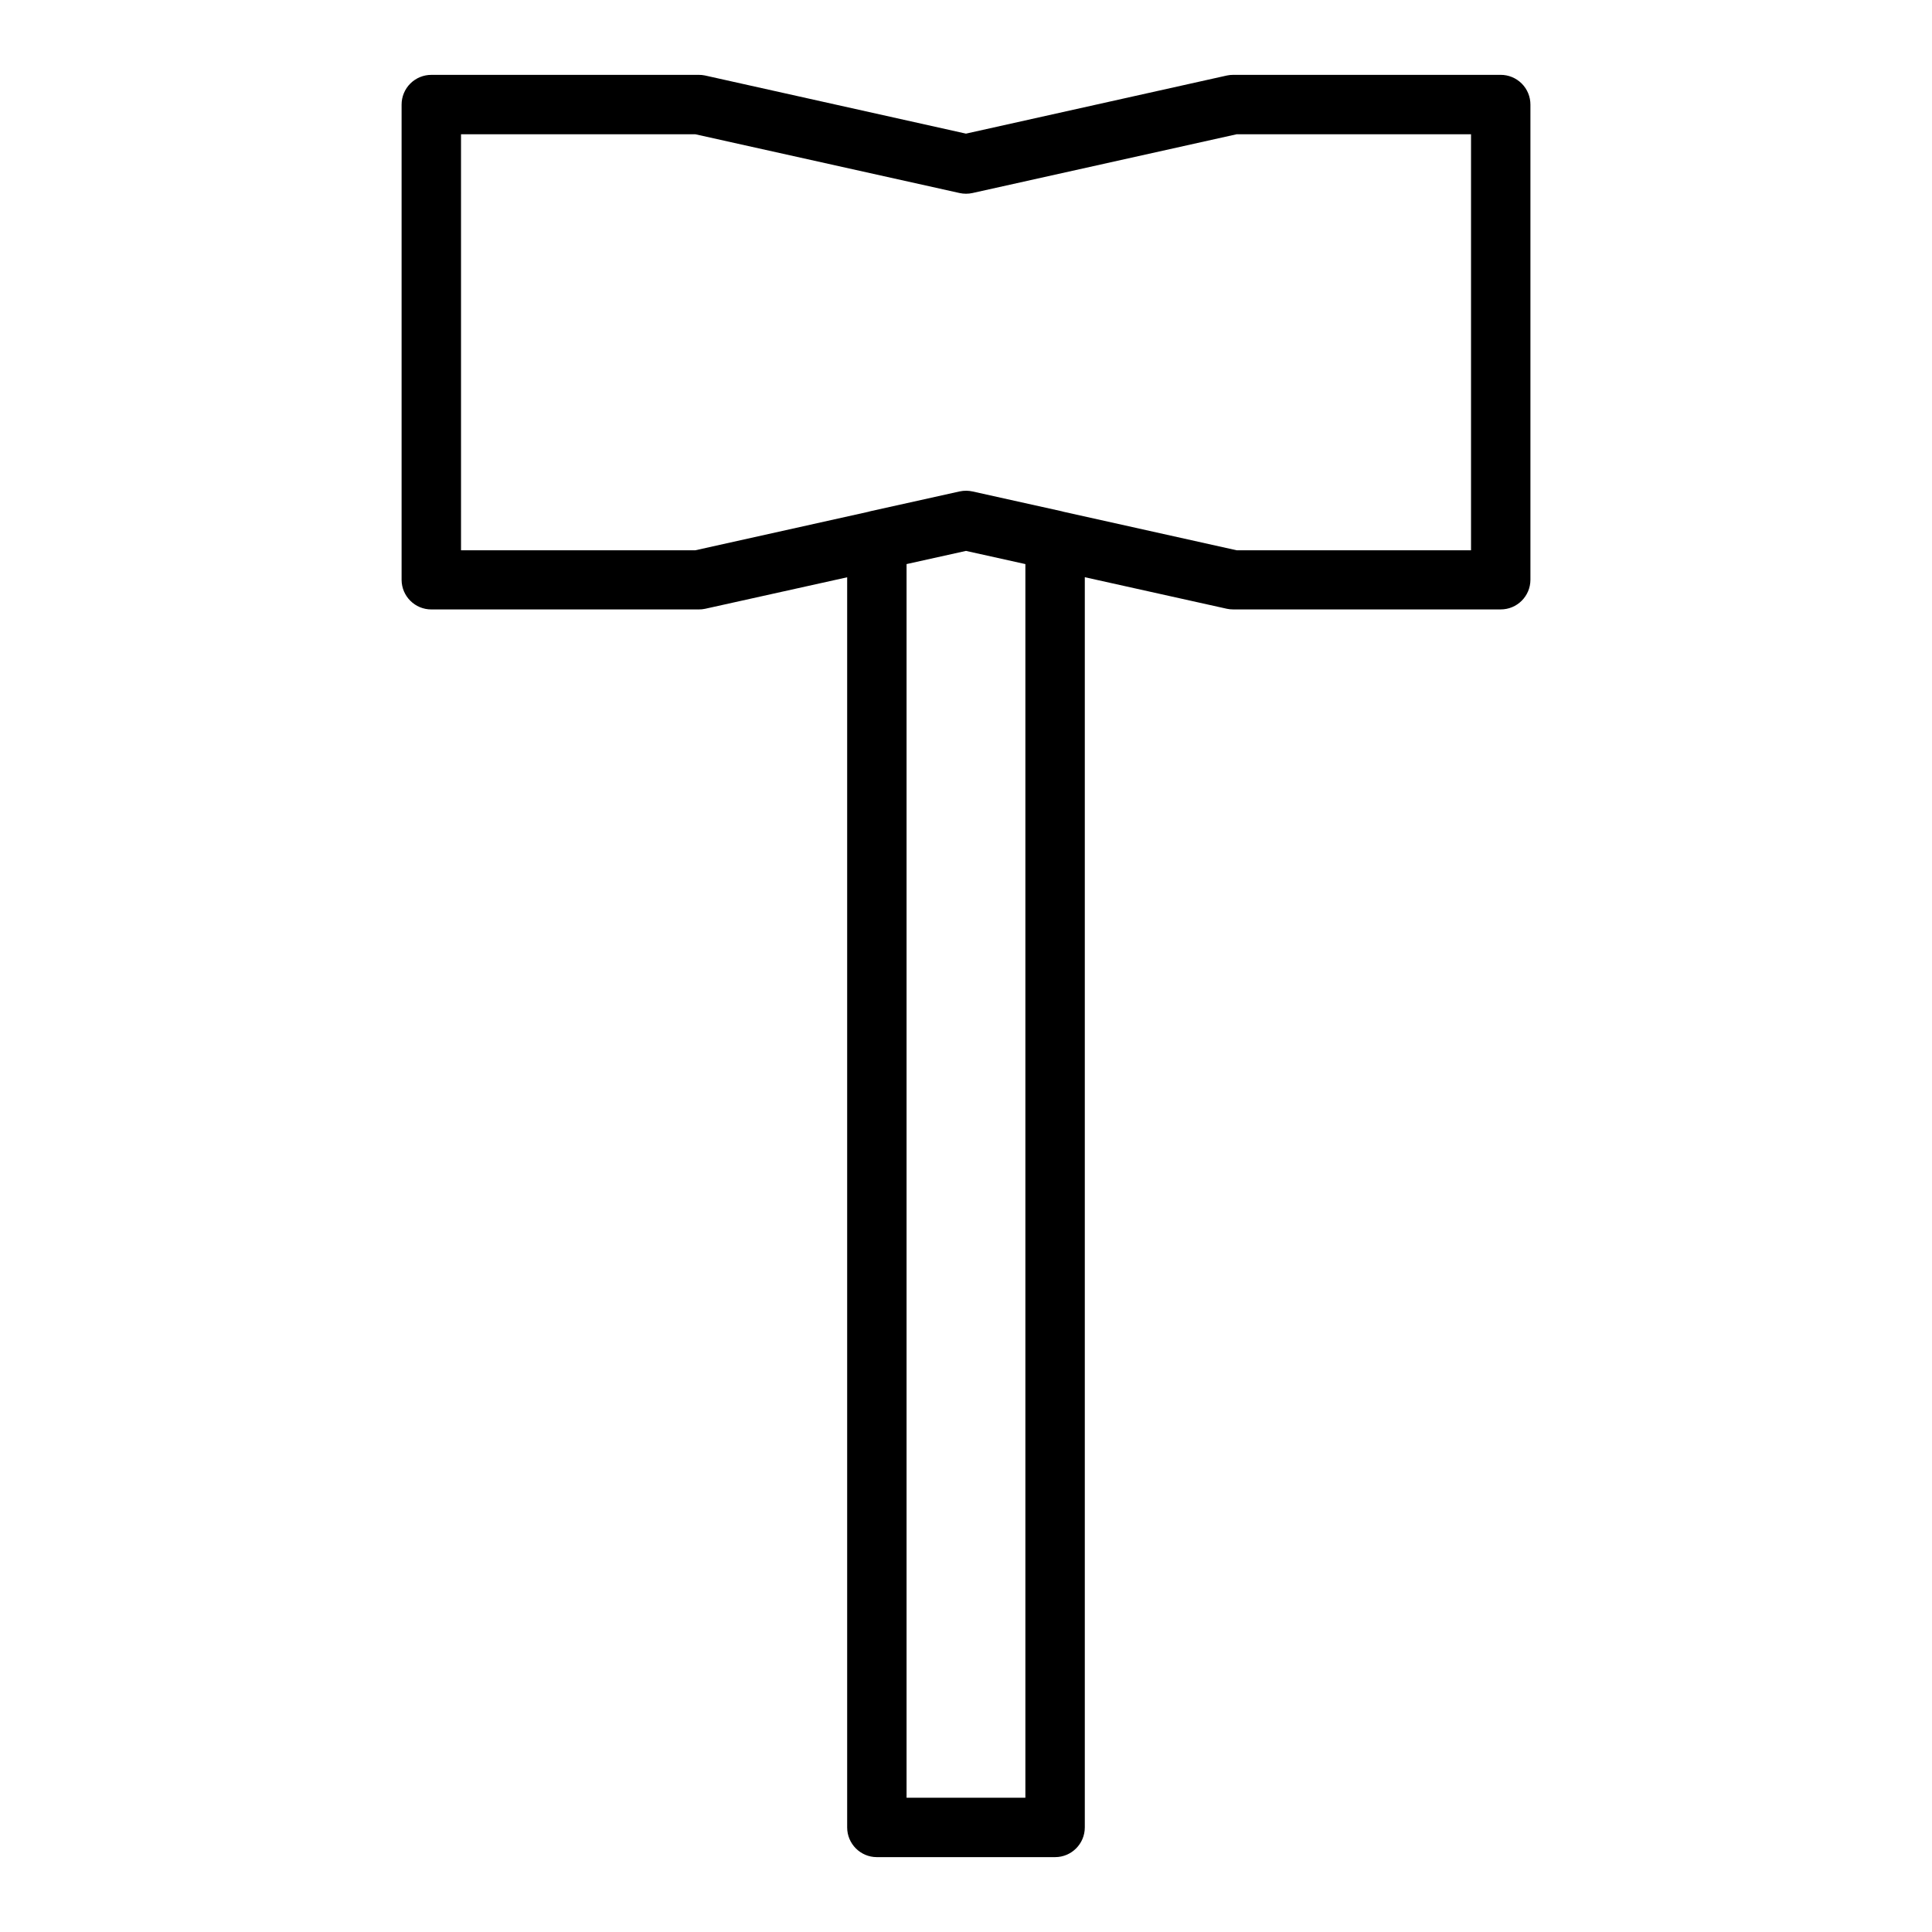 <?xml version="1.0" encoding="UTF-8"?>
<!-- Uploaded to: ICON Repo, www.iconrepo.com, Generator: ICON Repo Mixer Tools -->
<svg fill="#000000" width="800px" height="800px" version="1.1" viewBox="144 144 512 512" xmlns="http://www.w3.org/2000/svg">
 <path d="m258.33 163.84c-2.098-0.008-4.113 0.824-5.598 2.309-1.48 1.484-2.312 3.496-2.305 5.598v125.92c0.02 4.344 3.555 7.856 7.902 7.84h70.832c0.57 0.004 1.137-0.051 1.691-0.168l37.656-8.352v331.3c0 4.344 3.523 7.871 7.871 7.871h47.23c4.348 0 7.871-3.527 7.875-7.871v-331.32l37.668 8.367c0.551 0.113 1.113 0.172 1.676 0.168h70.848c4.348 0.016 7.887-3.496 7.902-7.84v-125.92c0.008-2.102-0.82-4.113-2.305-5.598s-3.5-2.316-5.598-2.309h-70.848c-0.562 0-1.125 0.055-1.676 0.172l-69.156 15.406-69.145-15.406c-0.555-0.117-1.121-0.176-1.691-0.172zm7.844 15.746h62.113l70.035 15.574c1.109 0.242 2.258 0.242 3.367 0l70.016-15.574h62.133v110.24h-62.133l-45.738-10.176c-0.215-0.066-0.43-0.125-0.648-0.172l-23.613-5.242c-0.516-0.113-1.043-0.176-1.57-0.184-0.621-0.012-1.238 0.051-1.844 0.184l-23.617 5.242c-0.25 0.055-0.496 0.121-0.738 0.199h-0.016l-45.633 10.148h-62.113zm133.82 110.41 15.742 3.492v326.93h-31.488v-326.93z" fill-rule="evenodd"/>
</svg>